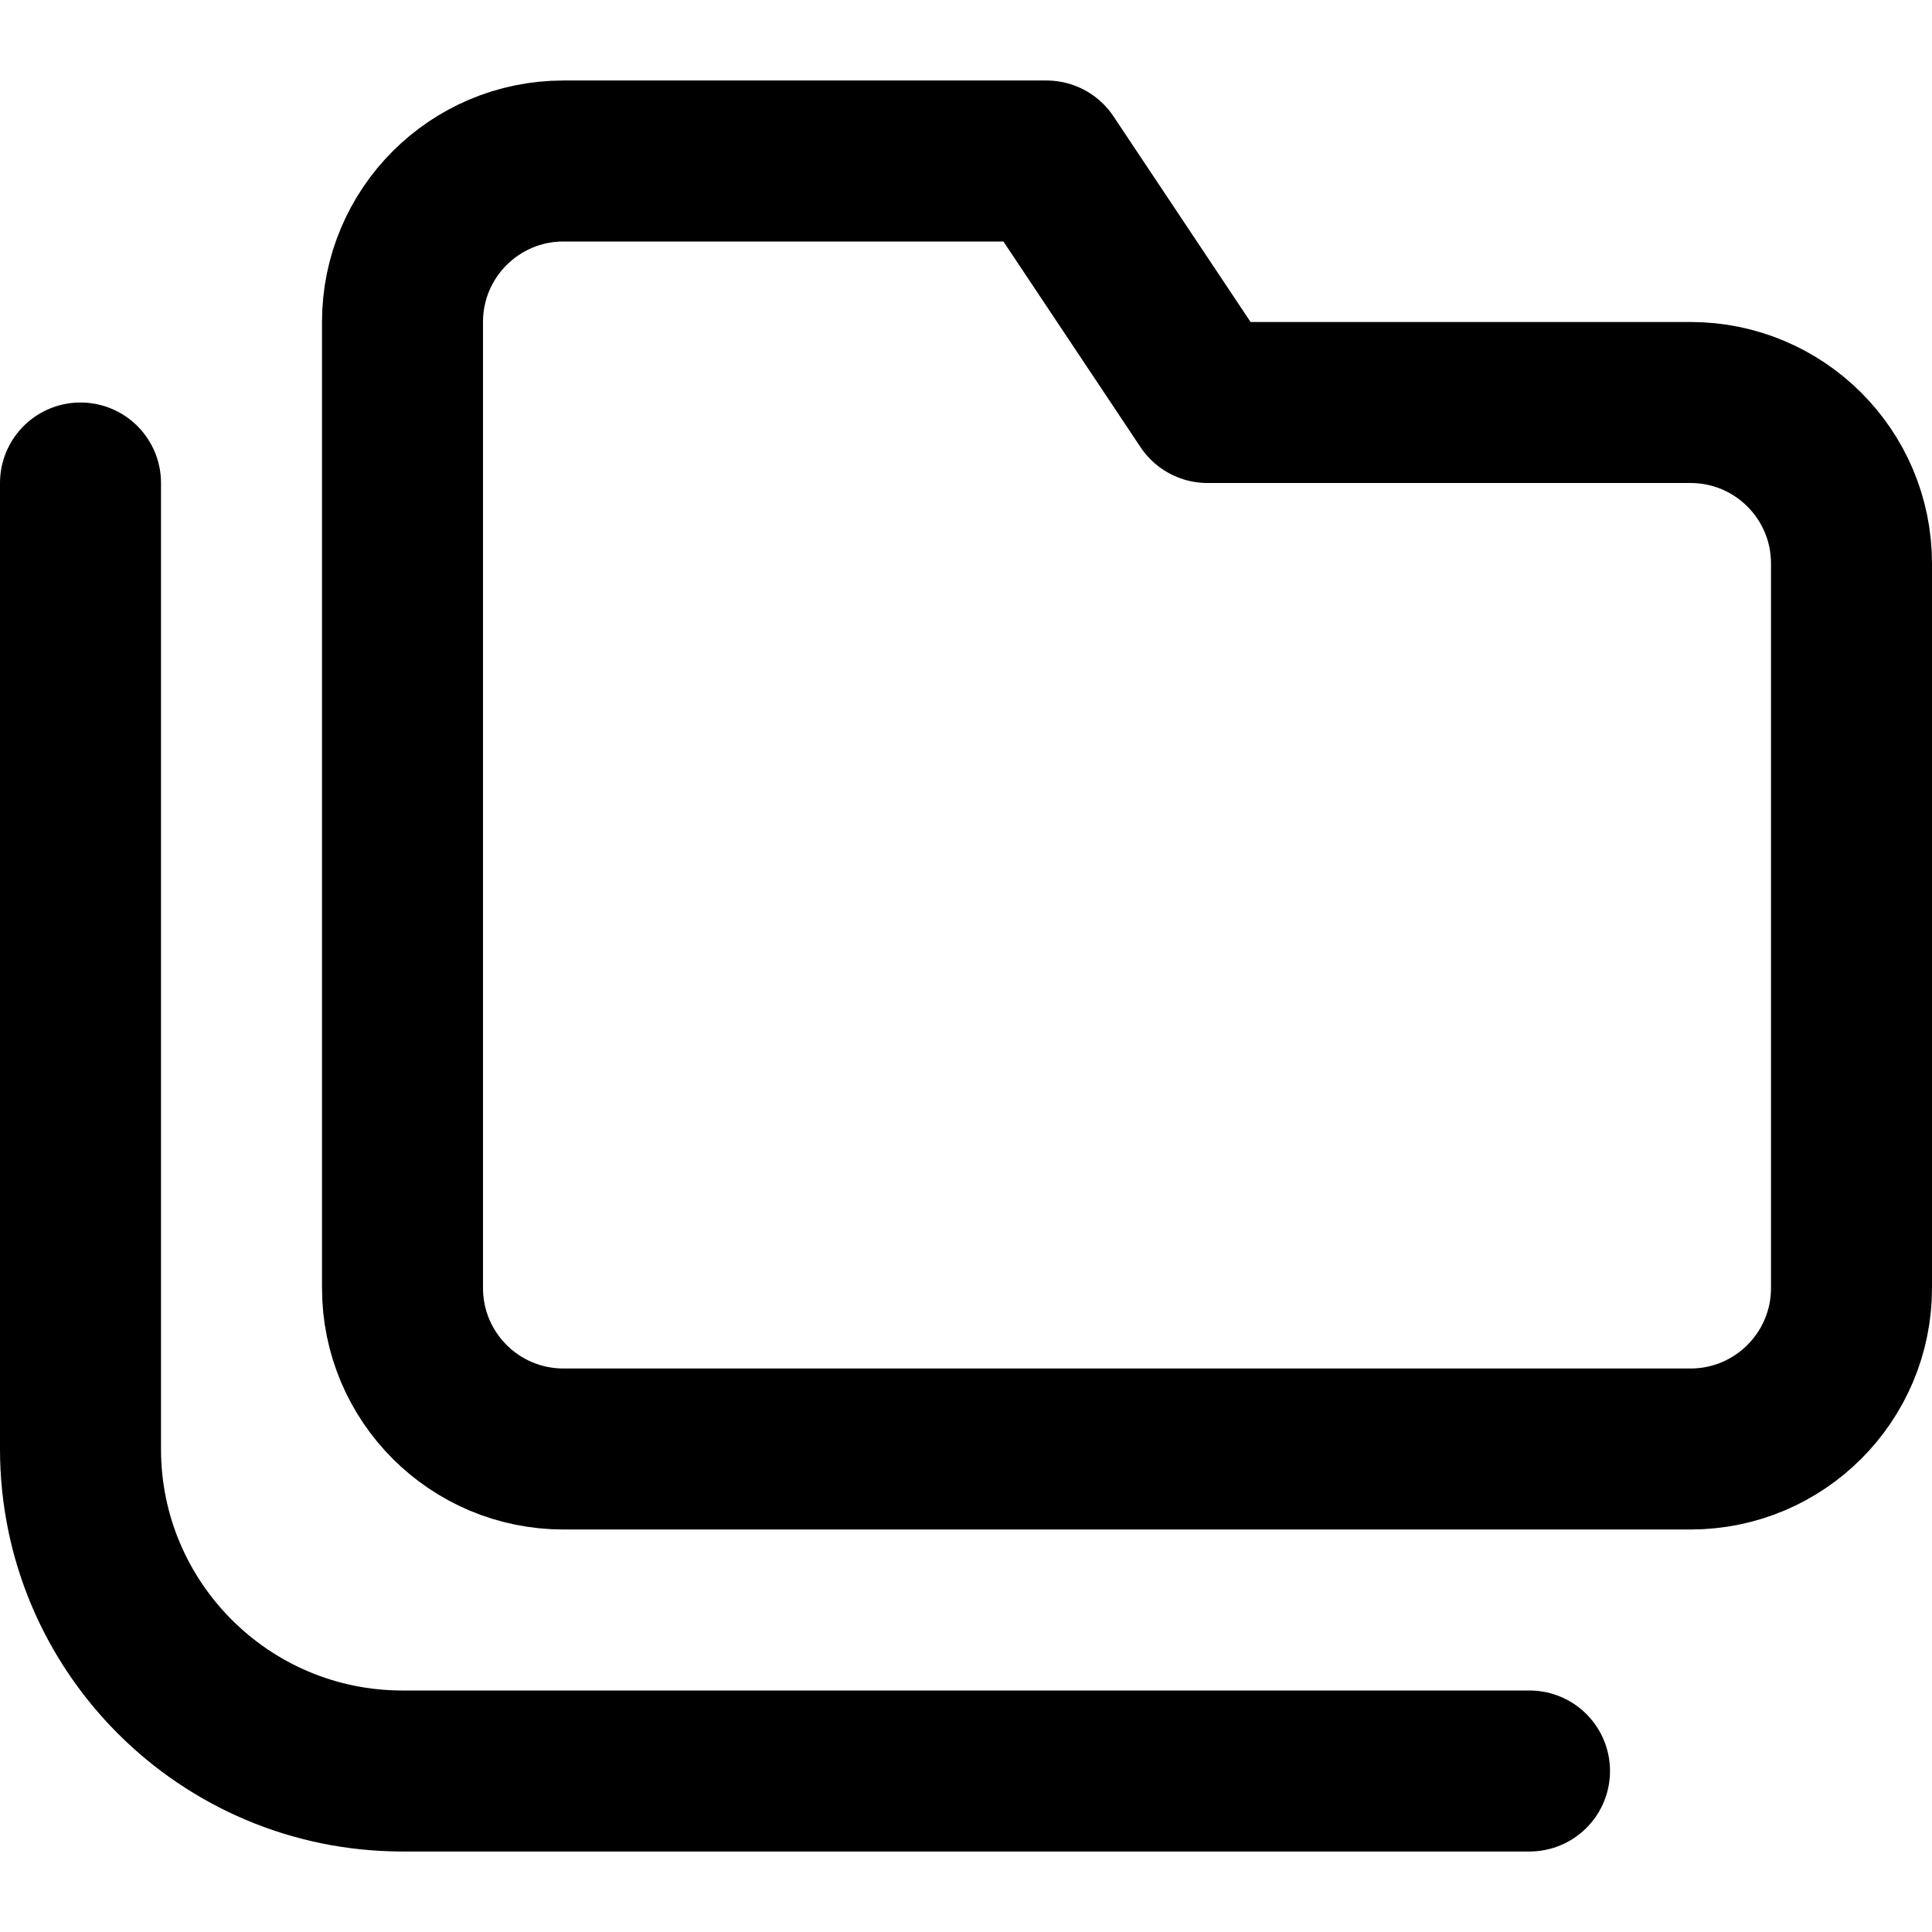 <svg enable-background="new 0 0 24 24" viewBox="0 0 24 24" xmlns="http://www.w3.org/2000/svg"><g style="fill:none;stroke:#000;stroke-width:2;stroke-linecap:round;stroke-linejoin:round;stroke-miterlimit:10"><path d="m21 5h-6l-2-3h-6c-1.105 0-2 .895-2 2v12c0 1.105.895 2 2 2h14c1.105 0 2-.895 2-2v-9c0-1.105-.895-2-2-2z"/><path d="m1 6v12c0 2.209 1.791 4 4 4h14"/></g></svg>